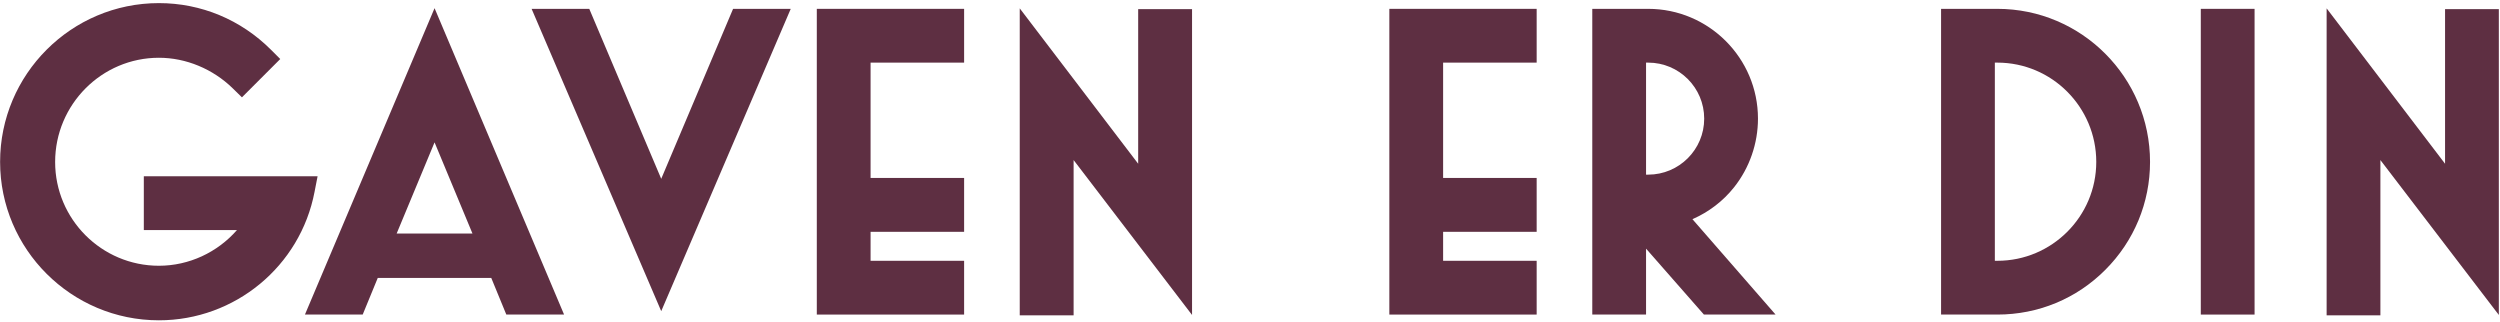 <?xml version="1.0" encoding="utf-8"?>
<!-- Generator: Adobe Illustrator 21.1.0, SVG Export Plug-In . SVG Version: 6.00 Build 0)  -->
<svg version="1.1" id="Layer_1" xmlns="http://www.w3.org/2000/svg" xmlns:xlink="http://www.w3.org/1999/xlink" x="0px" y="0px"
	 viewBox="0 0 2571 331.6" style="enable-background:new 0 0 2571 331.6;" xml:space="preserve">
<style type="text/css">
	.st0{fill:#5E2F42;}
</style>
<g>
	<path class="st0" d="M326.6,181.3H147.9v55.3h95.8c-20.2,23-49.3,36.7-80.3,36.7c-58.9,0-106.7-47.9-106.7-106.7
		c0-59.1,47.9-107.2,106.7-107.2c27.9,0,55.5,11.5,75.9,31.4l9.5,9.3l39.4-39.4l-9.5-9.5c-31-31-71.9-48-115.3-48
		C73.3,3.2,0.1,76.5,0.1,166.5c0,89.8,73.3,162.9,163.3,162.9c78.2,0,145.5-55.6,160.1-132.2L326.6,181.3z"/>
	<path class="st0" d="M313.6,323.5H373l15.5-37.7h116.7l15.5,37.7h59.4L446.9,8.4L313.6,323.5z M407.9,240.2l39-93.8l39,93.8H407.9z
		"/>
	<polygon class="st0" points="680,183.9 606,9.1 546.7,9.1 680,320 813.2,9.1 753.9,9.1 	"/>
	<polygon class="st0" points="840,323.5 991.5,323.5 991.5,268.2 895.3,268.2 895.3,238.4 991.5,238.4 991.5,183 895.3,183 
		895.3,64.4 991.5,64.4 991.5,9.1 840,9.1 	"/>
	<polygon class="st0" points="1170.5,168.4 1048.7,8.6 1048.7,324.3 1104.1,324.3 1104.1,164.6 1225.9,323.9 1225.9,9.4 1170.5,9.4 
			"/>
	<polygon class="st0" points="1428.8,323.5 1580.3,323.5 1580.3,268.2 1484.1,268.2 1484.1,238.4 1580.3,238.4 1580.3,183 
		1484.1,183 1484.1,64.4 1580.3,64.4 1580.3,9.1 1428.8,9.1 	"/>
	<path class="st0" d="M1783.4,192.5c15.8-19.9,24.5-45,24.5-70.5c0-62.3-50.7-112.9-112.9-112.9h-57.5v314.4h55.3v-67.8l59.5,67.8
		h73.7l-85.5-98.1C1757.2,218.1,1772,206.9,1783.4,192.5z M1752.6,122c0,31.8-25.8,57.6-57.6,57.6h-2.2V64.4h2.2
		C1726.8,64.4,1752.6,90.2,1752.6,122z"/>
	<path class="st0" d="M2054.1,9.1h-57.9v314.4h57.9c42,0,81.4-16.3,111-46c29.6-29.6,46-69.1,46-111
		C2211.1,79.7,2140.7,9.1,2054.1,9.1z M2155.8,166.5c0,56.1-45.6,101.7-101.7,101.7h-2.6V64.4h2.6
		C2110.2,64.4,2155.8,110.2,2155.8,166.5z"/>
	<rect x="2263.3" y="9.1" class="st0" width="55.3" height="314.4"/>
	<polygon class="st0" points="2514.5,9.4 2514.5,168.4 2392.7,8.6 2392.7,324.3 2448,324.3 2448,164.6 2569.8,323.9 2569.8,9.4 	"/>
</g>
</svg>
